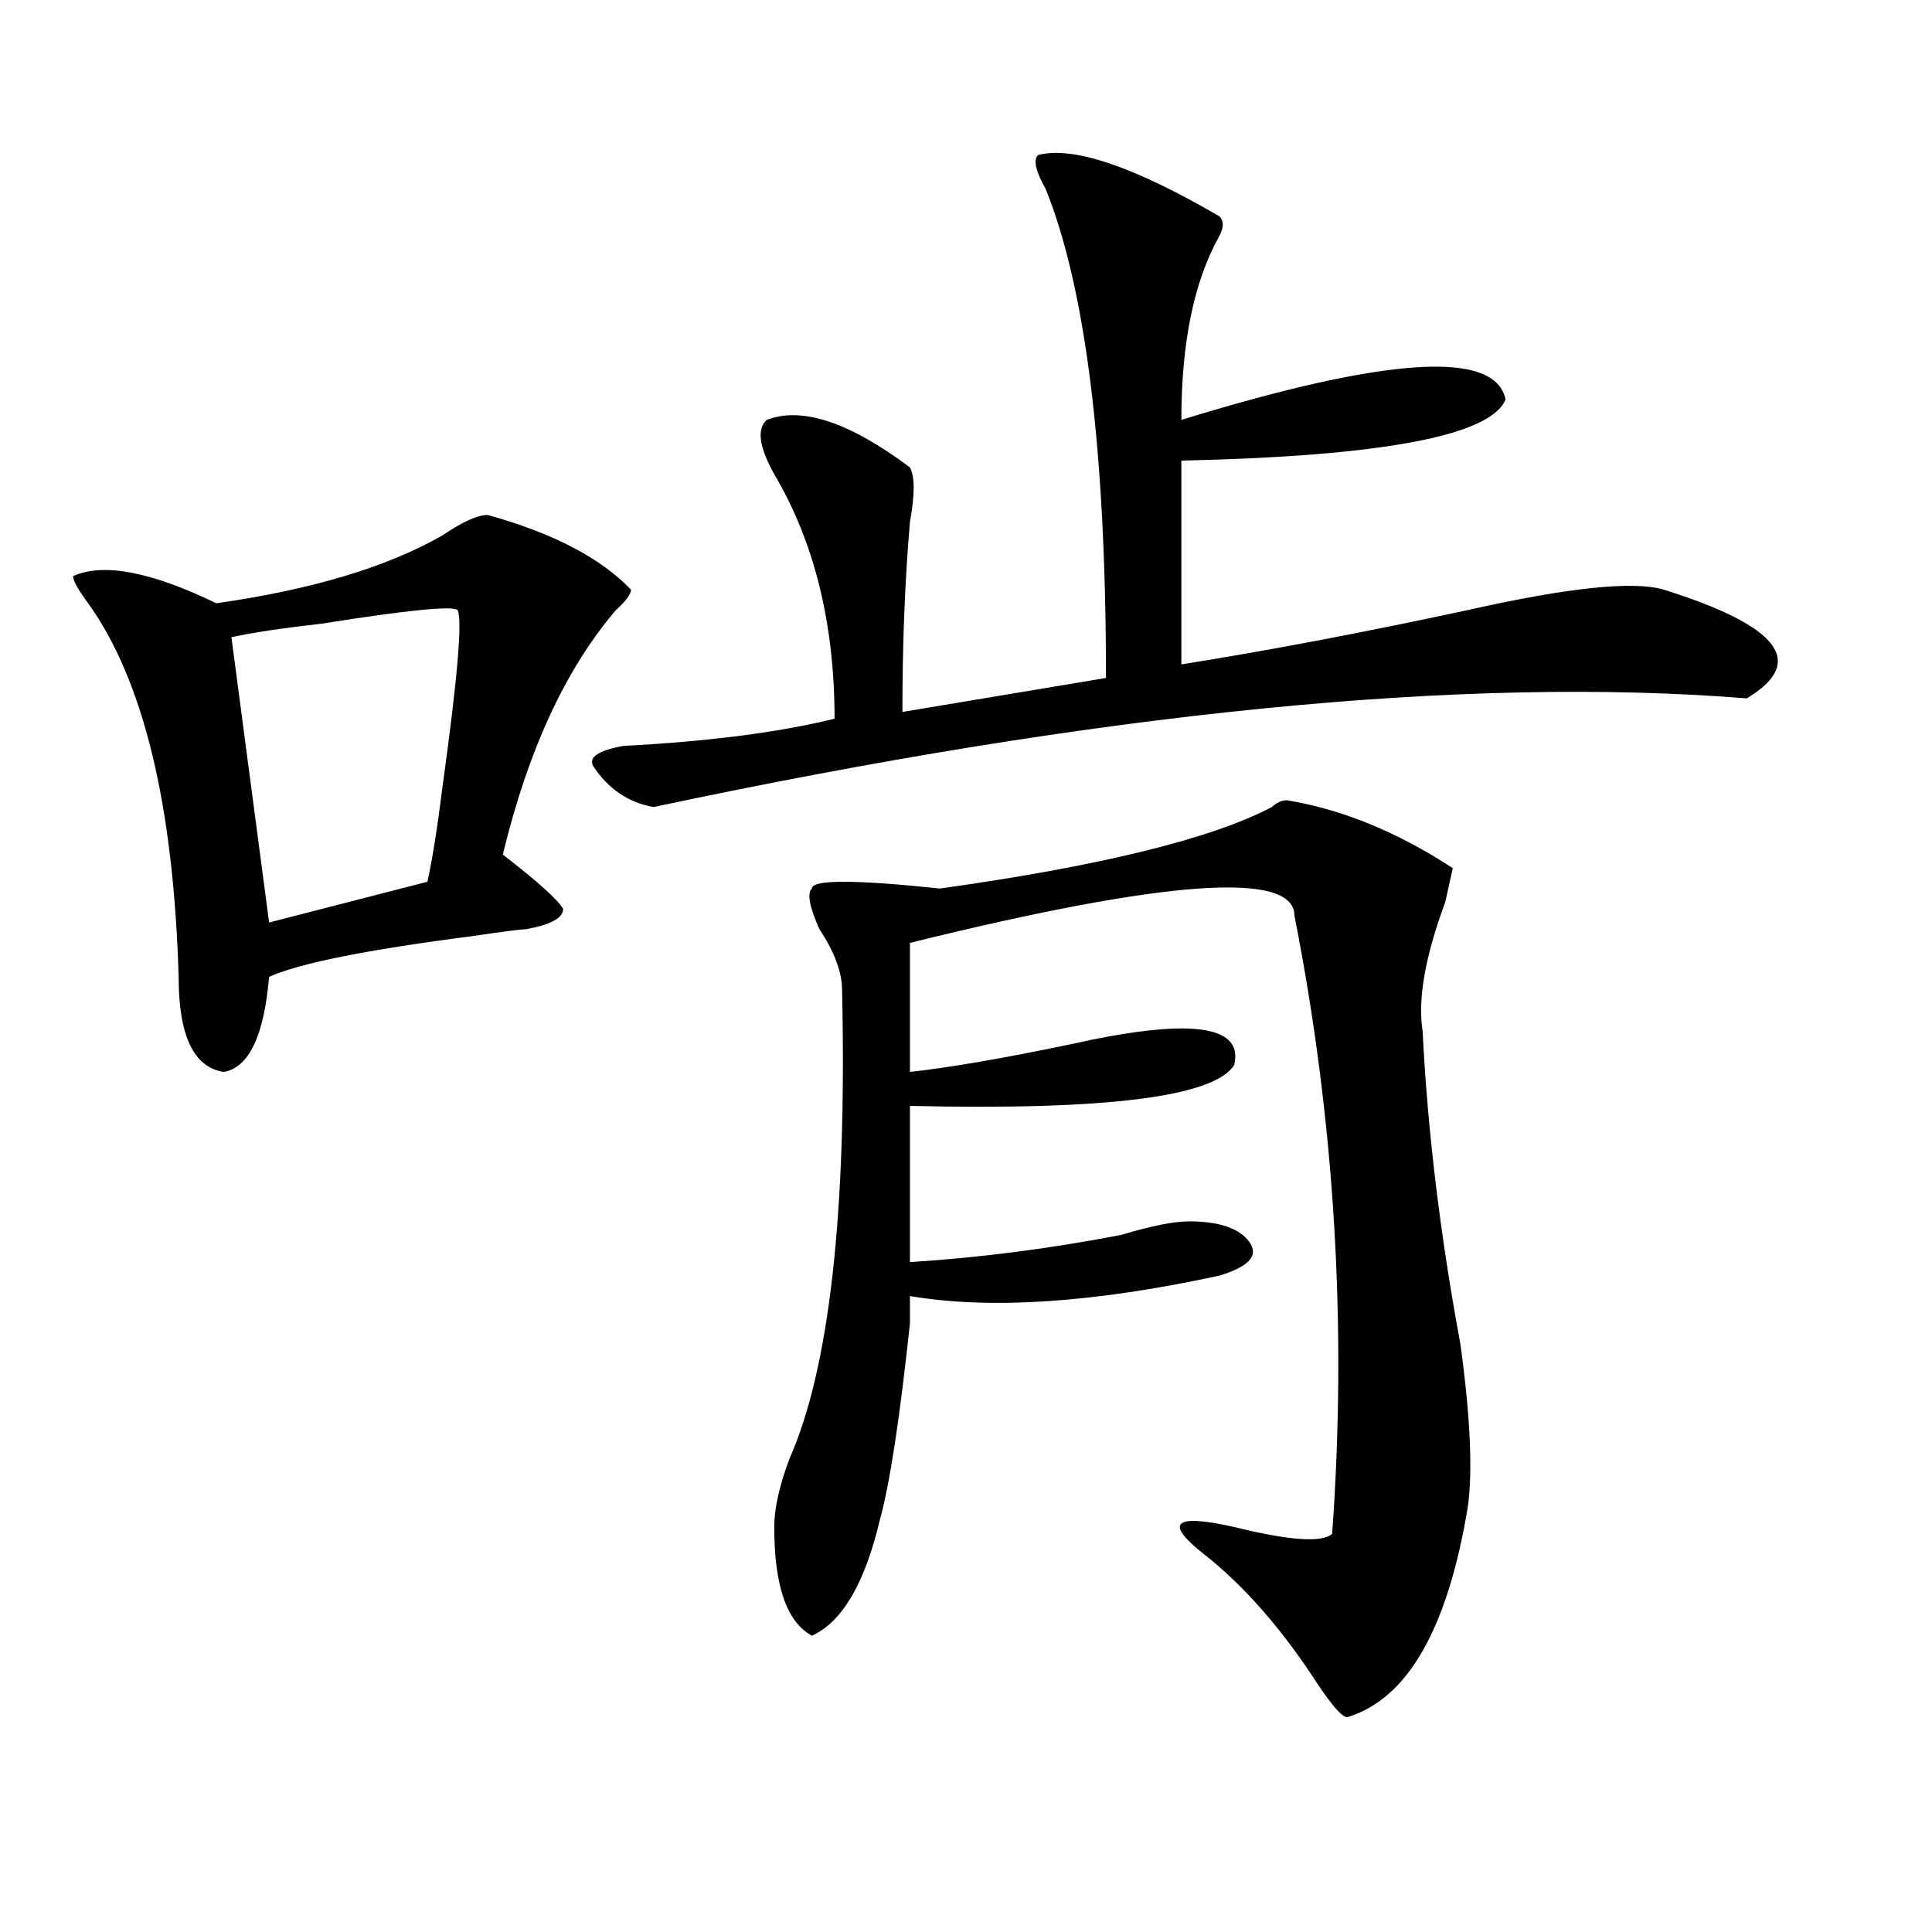 <?xml version="1.0" encoding="utf-8"?>
<!-- Generator: Adobe Illustrator 16.0.0, SVG Export Plug-In . SVG Version: 6.00 Build 0)  -->
<!DOCTYPE svg PUBLIC "-//W3C//DTD SVG 1.1//EN" "http://www.w3.org/Graphics/SVG/1.1/DTD/svg11.dtd">
<svg version="1.1" id="图层_1" xmlns="http://www.w3.org/2000/svg" xmlns:xlink="http://www.w3.org/1999/xlink" x="0px" y="0px"
	 width="1000px" height="1000px" viewBox="0 0 1000 1000" enable-background="new 0 0 1000 1000" xml:space="preserve">
<path d="M252.457,266.547c33.779,9.394,58.535,22.303,74.145,38.672c0,2.362-2.622,5.878-7.805,10.547
	c-26.036,30.487-45.548,72.675-58.535,126.563c18.17,14.063,28.597,23.456,31.219,28.125c0,4.725-6.524,8.24-19.512,10.547
	c-2.622,0-11.707,1.209-27.316,3.516c-54.633,7.031-89.754,14.063-105.363,21.094c-2.622,30.487-10.427,46.912-23.414,49.219
	c-15.609-2.307-23.414-18.731-23.414-49.219c-2.622-89.044-18.231-153.479-46.828-193.359c-5.244-7.031-7.805-11.7-7.805-14.063
	c15.609-7.031,40.304-2.307,74.145,14.063c49.389-7.031,88.412-18.731,117.07-35.156
	C239.408,270.063,247.213,266.547,252.457,266.547z M236.848,315.766c-2.622-2.307-26.036,0-70.242,7.031
	c-20.854,2.362-36.463,4.725-46.828,7.031l19.512,147.656l81.949-21.094c2.561-11.7,5.183-28.125,7.805-49.219
	C236.848,350.922,239.408,320.49,236.848,315.766z M537.328,80.219c18.17-4.669,49.389,5.878,93.656,31.641
	c2.561,2.362,2.561,5.878,0,10.547c-13.049,23.456-19.512,55.097-19.512,94.922c106.644-32.794,162.557-36.31,167.801-10.547
	c-7.805,18.786-63.779,29.333-167.801,31.641v105.469c44.206-7.031,93.656-16.369,148.289-28.125
	c52.011-11.7,85.852-15.216,101.461-10.547c59.815,18.787,74.145,37.519,42.926,56.25c-145.729-11.7-334.321,7.031-565.84,56.25
	c-13.049-2.307-23.414-9.338-31.219-21.094c-2.622-4.669,2.561-8.185,15.609-10.547c44.206-2.307,80.607-7.031,109.266-14.063
	c0-49.219-10.427-91.406-31.219-126.563c-7.805-14.063-9.146-23.401-3.902-28.125c18.17-7.031,42.926,1.208,74.145,24.609
	c2.561,4.724,2.561,14.063,0,28.125c-2.622,30.487-3.902,63.281-3.902,98.438l105.363-17.578
	c0-117.169-10.427-201.544-31.219-253.125C535.986,88.458,534.706,82.581,537.328,80.219z M666.105,414.203
	c28.597,4.725,57.193,16.425,85.852,35.156l-3.902,17.578c-10.427,28.125-14.329,50.428-11.707,66.797
	c2.561,51.581,9.085,105.469,19.512,161.719c5.183,37.519,6.463,65.644,3.902,84.375c-10.427,63.281-31.219,99.591-62.438,108.984
	c-2.622,0-7.805-5.878-15.609-17.578c-18.231-28.125-37.743-50.428-58.535-66.797c-20.854-16.369-15.609-21.094,15.609-14.063
	c28.597,7.031,45.486,8.24,50.73,3.516c7.805-107.775,1.28-214.453-19.512-319.922c0-23.4-66.34-18.731-199.02,14.063v66.797
	c20.792-2.307,48.108-7.031,81.949-14.063c62.438-14.063,91.034-10.547,85.852,10.547c-10.427,16.425-66.34,23.456-167.801,21.094
	v80.859c36.401-2.307,72.803-7.031,109.266-14.063c15.609-4.669,27.316-7.031,35.121-7.031c15.609,0,25.975,3.516,31.219,10.547
	c5.183,7.031,0,12.909-15.609,17.578c-65.06,14.063-118.412,17.578-159.996,10.547c0,2.362,0,7.031,0,14.063
	c-5.244,49.219-10.427,83.222-15.609,101.953c-7.805,32.794-19.512,52.734-35.121,59.766c-13.049-7.031-19.512-25.818-19.512-56.25
	c0-9.338,2.561-21.094,7.805-35.156c20.792-46.856,29.877-127.716,27.316-242.578c0-9.338-3.902-19.885-11.707-31.641
	c-5.244-11.7-6.524-18.731-3.902-21.094c0-4.669,22.072-4.669,66.34,0c83.229-11.7,140.484-25.763,171.703-42.188
	C660.861,415.412,663.483,414.203,666.105,414.203z"/>
</svg>
